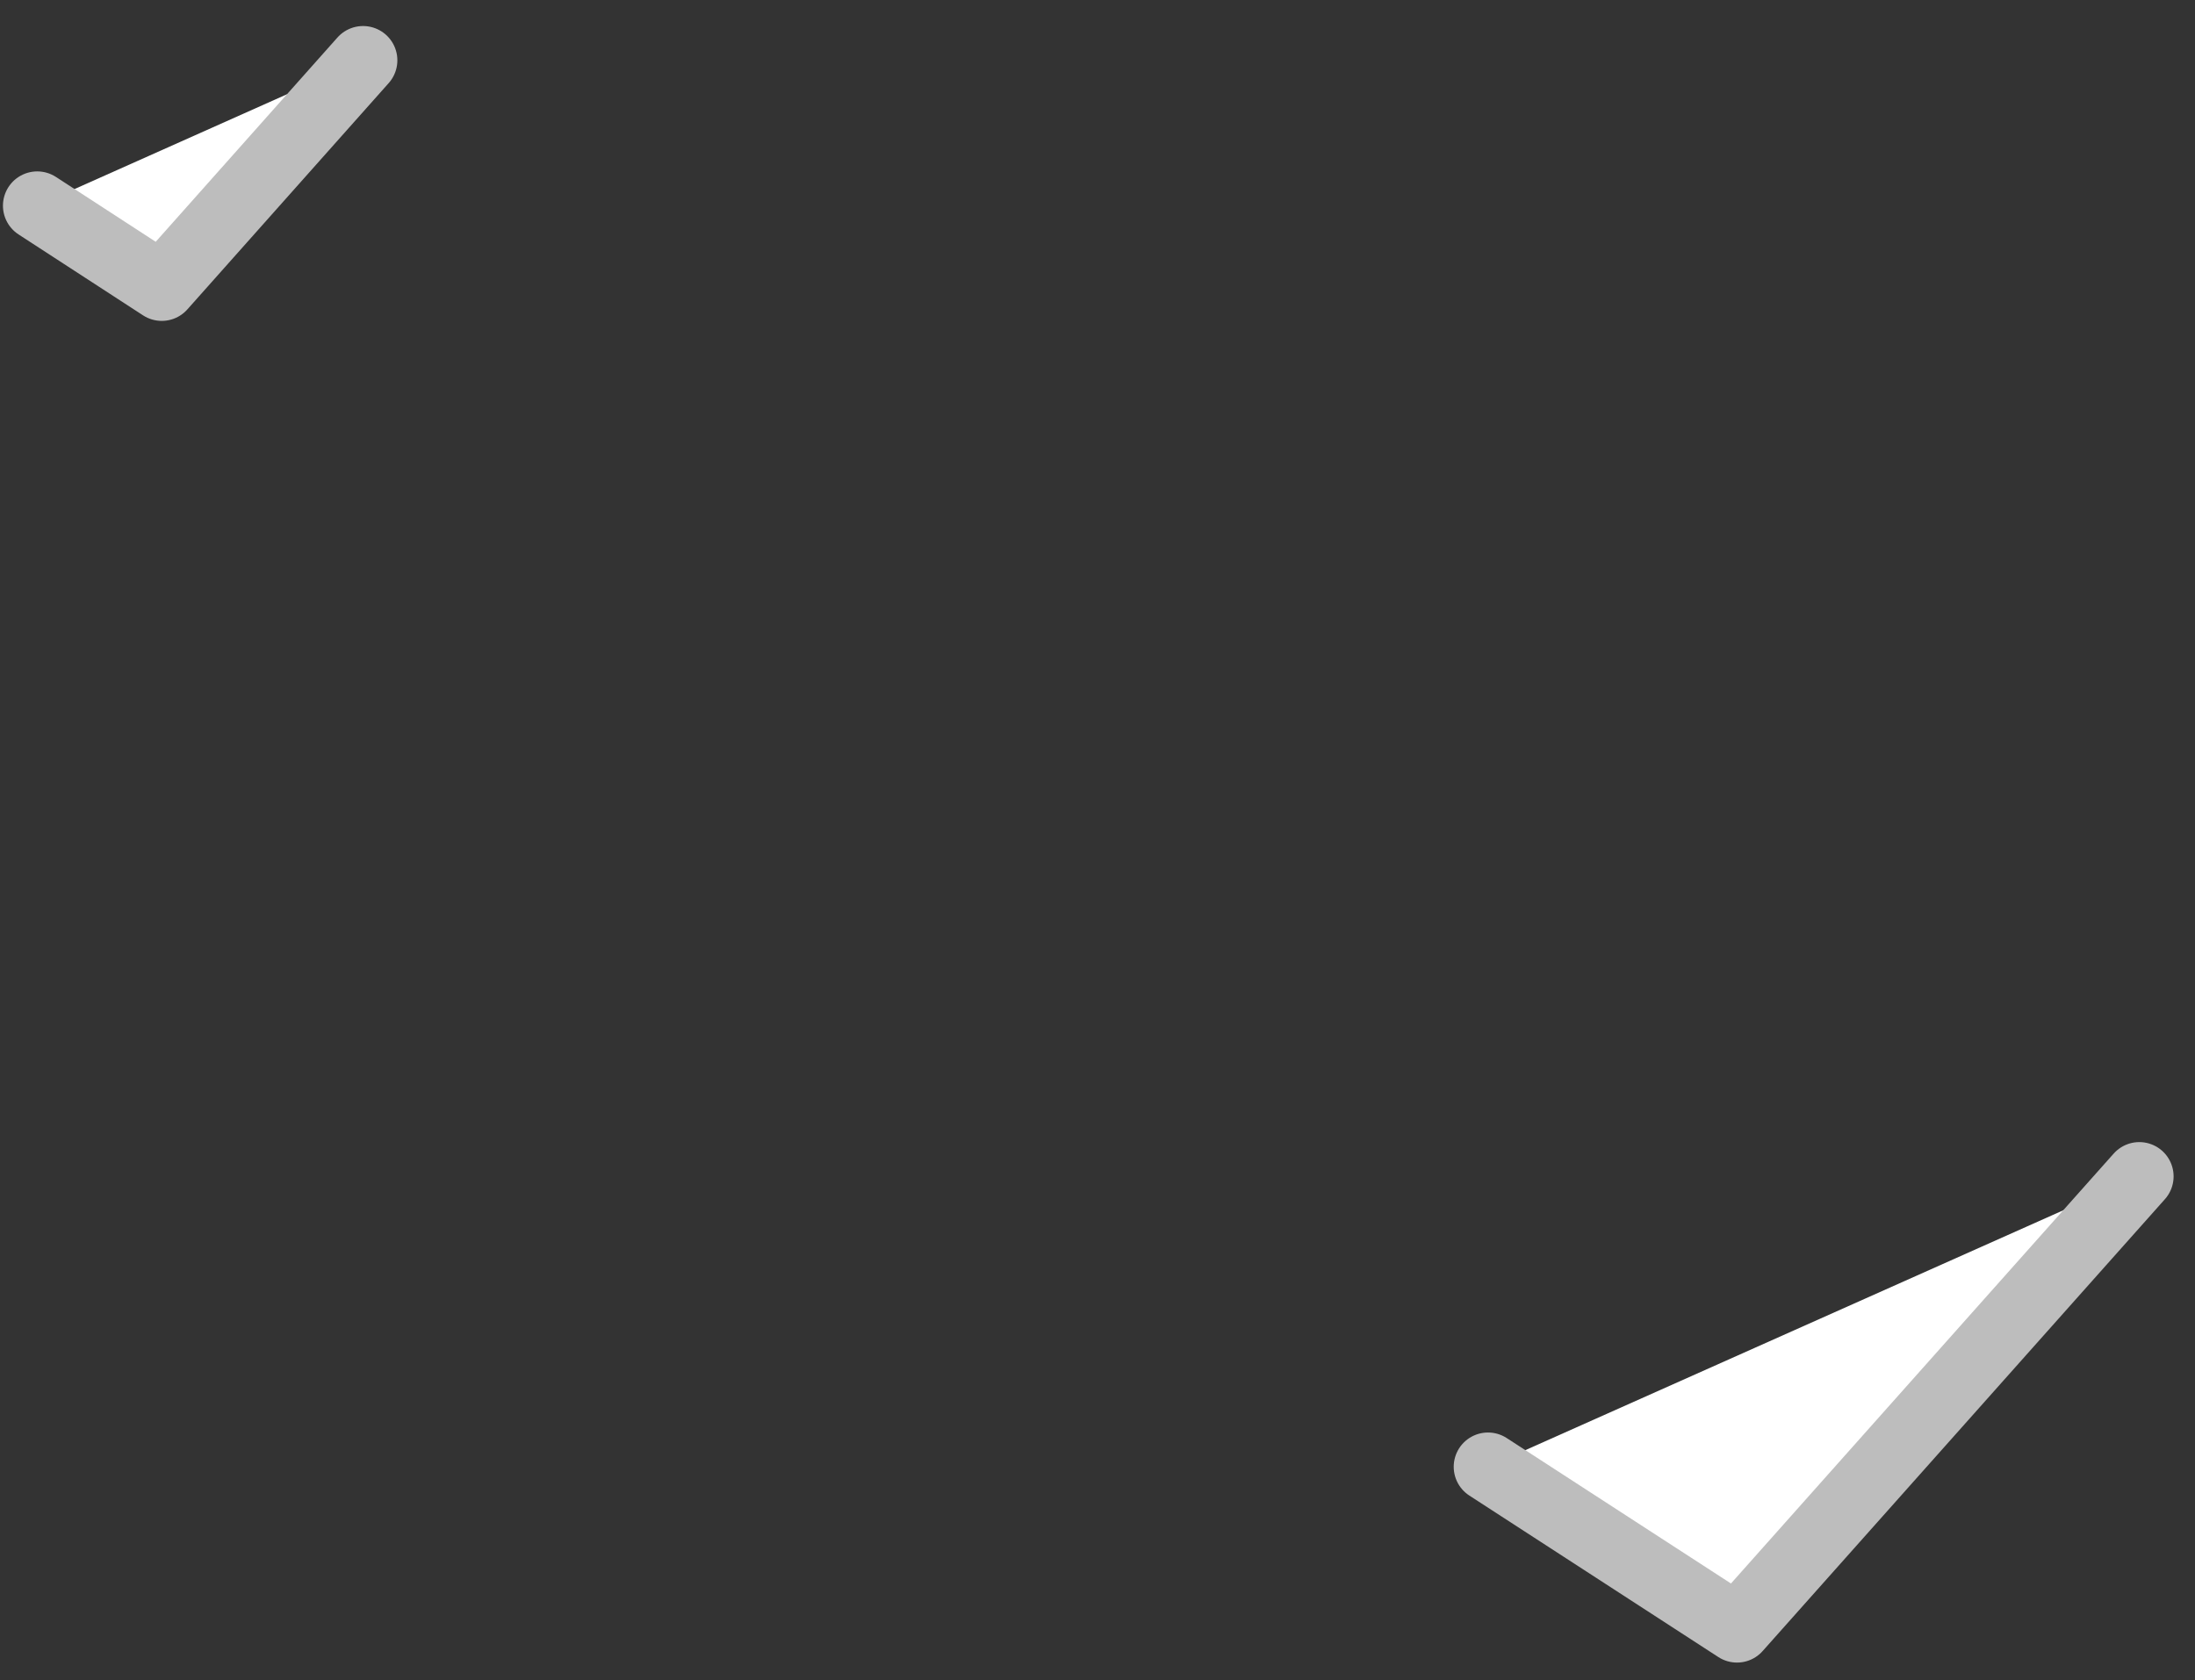 <svg width="64" height="49" viewBox="0 0 64 49" fill="none" xmlns="http://www.w3.org/2000/svg">
<rect x="0" y="0" width="64" height="49" fill="#333333" stroke="none"/>
<path d="M43.386 42.78L50.646 47.49L62.376 34.31" fill="white"/>
<path d="M43.386 42.78L50.646 47.49L62.376 34.31" stroke="#BDBDBD" stroke-width="2" stroke-linecap="round" stroke-linejoin="round"/>
<path d="M1.086 5.999L4.716 8.359L10.586 1.759" fill="white"/>
<path d="M1.086 5.999L4.716 8.359L10.586 1.759" stroke="#BDBDBD" stroke-width="2" stroke-linecap="round" stroke-linejoin="round"/>
</svg>
